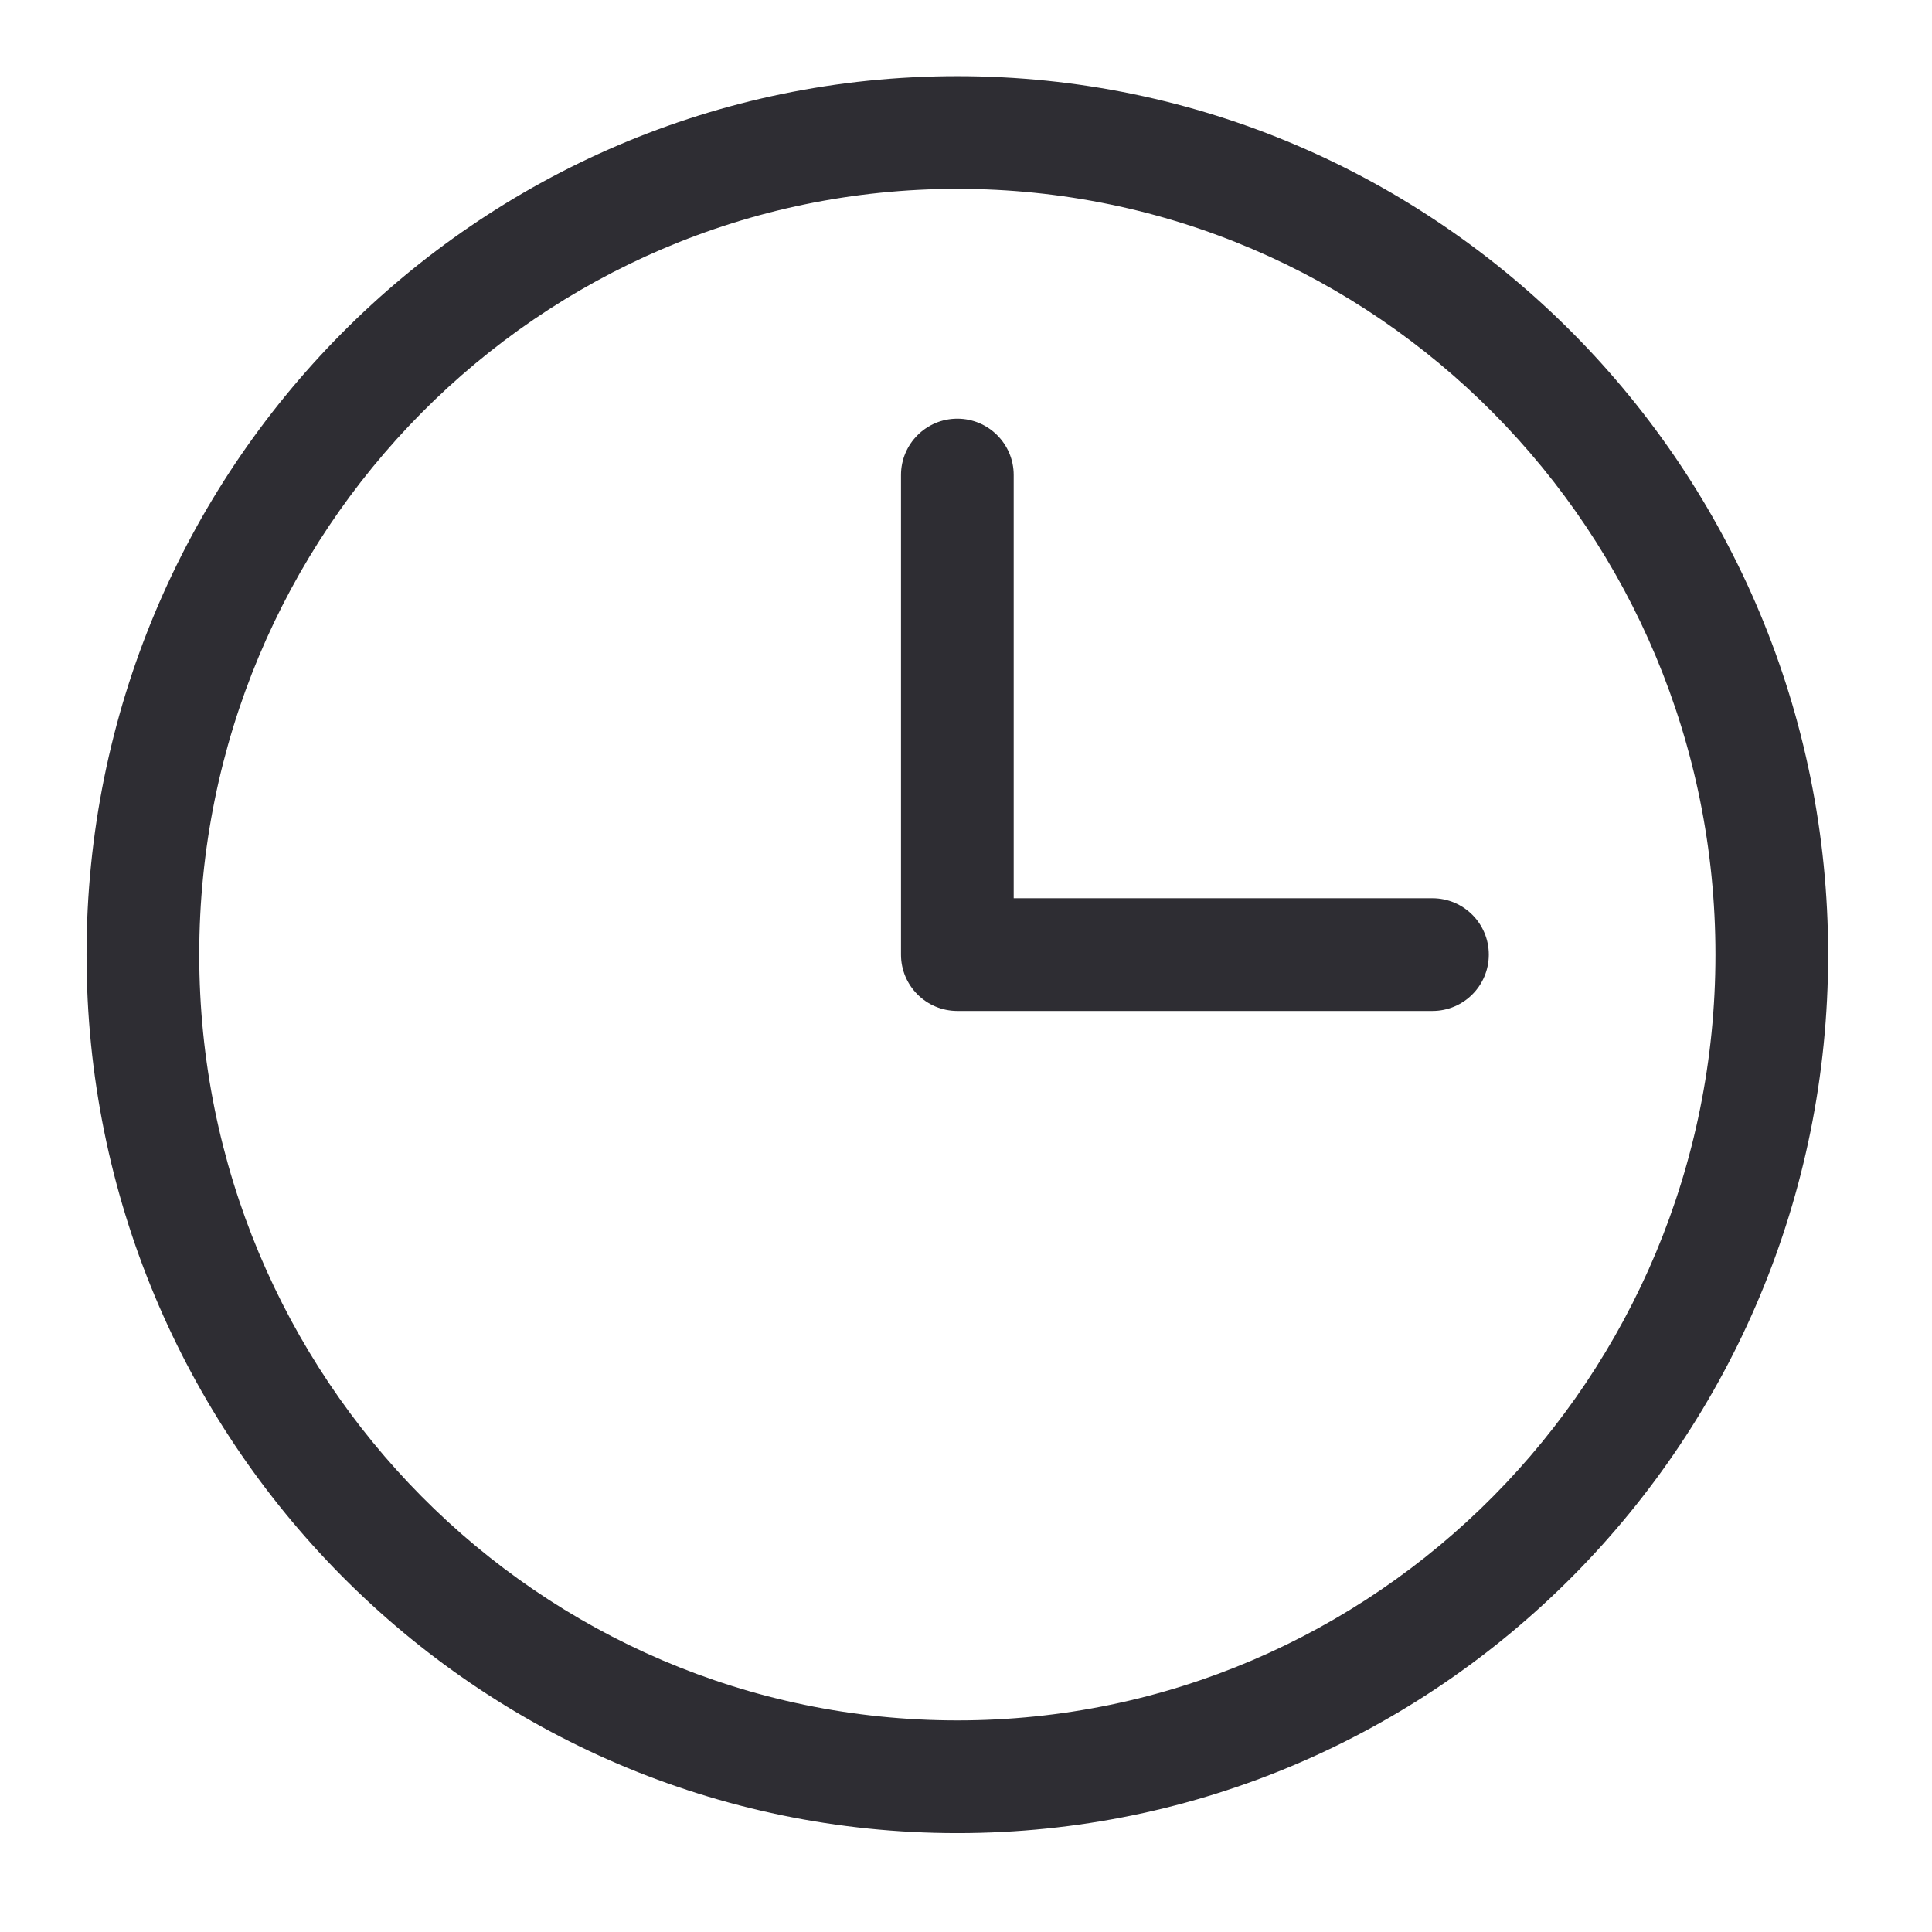 <?xml version="1.0" encoding="UTF-8"?>
<svg xmlns="http://www.w3.org/2000/svg" width="48" height="48" viewBox="0 0 48 48" fill="none">
  <path fill-rule="evenodd" clip-rule="evenodd" d="M23.785 4.692C13.395 4.692 4.95 13.197 4.95 23.717C4.95 34.237 13.395 42.743 23.785 42.743C34.175 42.743 42.62 34.237 42.62 23.717C42.62 13.197 34.175 4.692 23.785 4.692ZM2.15 23.717C2.15 11.676 11.824 1.892 23.785 1.892C35.746 1.892 45.42 11.676 45.42 23.717C45.42 35.759 35.746 45.543 23.785 45.543C11.824 45.543 2.15 35.759 2.15 23.717Z" fill="#2E2D33"></path>
  <path fill-rule="evenodd" clip-rule="evenodd" d="M23.785 10.402C24.558 10.402 25.185 11.029 25.185 11.802V22.317H35.589C36.362 22.317 36.989 22.944 36.989 23.717C36.989 24.49 36.362 25.117 35.589 25.117H23.785C23.012 25.117 22.385 24.49 22.385 23.717V11.802C22.385 11.029 23.012 10.402 23.785 10.402Z" fill="#2E2D33"></path>
</svg>
